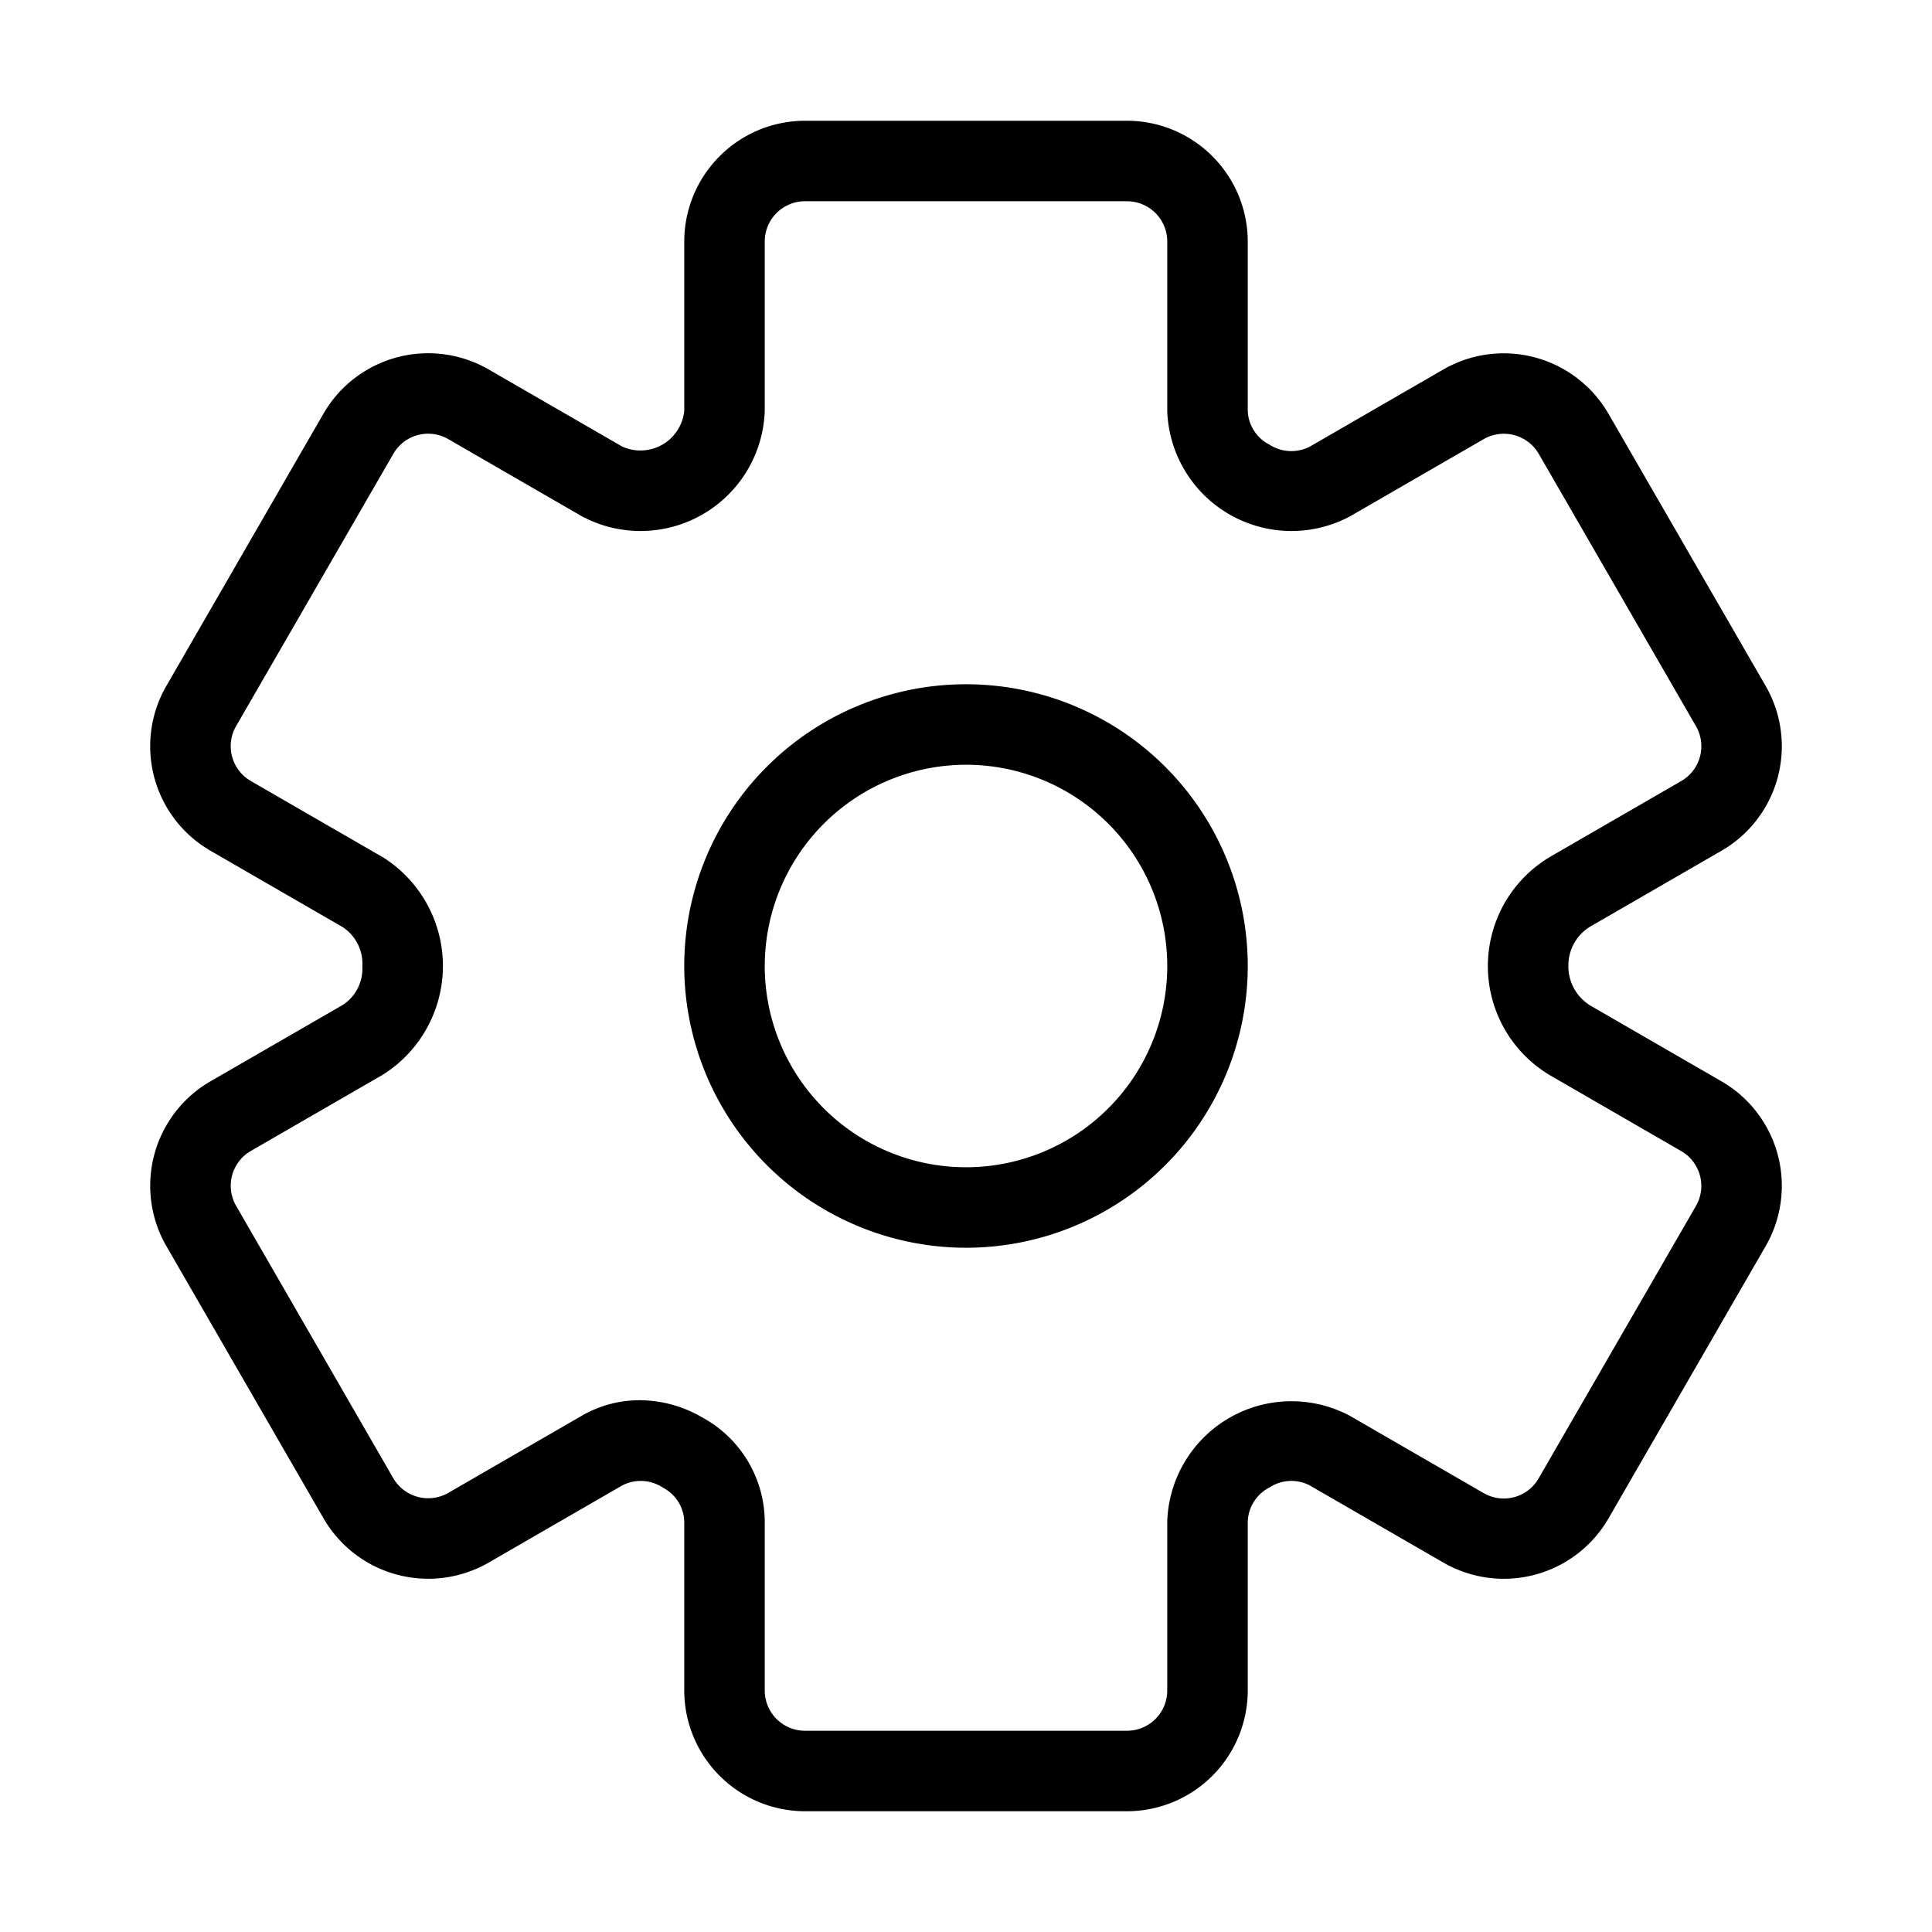 <svg id="Layer_1" data-name="Layer 1" xmlns="http://www.w3.org/2000/svg" viewBox="0 0 24 24"><path d="M12,15.5A3.5,3.5,0,1,0,8.5,12,3.504,3.504,0,0,0,12,15.5Zm0-6A2.5,2.5,0,1,1,9.5,12,2.503,2.503,0,0,1,12,9.5ZM2.617,13.431A1.499,1.499,0,0,0,2.067,15.48l1.953,3.383a1.503,1.503,0,0,0,2.049.549l1.66-.959a.497.497,0,0,1,.507.028A.49.49,0,0,1,8.5,18.898V21A1.502,1.502,0,0,0,10,22.5h4A1.502,1.502,0,0,0,15.5,21V18.898a.497.497,0,0,1,.275-.423.492.492,0,0,1,.496-.022l1.661.959a1.502,1.502,0,0,0,2.049-.549l1.952-3.382a1.499,1.499,0,0,0-.549-2.049l-1.62-.936a.57.57,0,0,1-.281-.504.563.563,0,0,1,.281-.487l1.62-.936A1.499,1.499,0,0,0,21.933,8.52L19.98,5.138a1.503,1.503,0,0,0-2.049-.549l-1.66.959a.501.501,0,0,1-.507-.028.49.49,0,0,1-.264-.417V3A1.502,1.502,0,0,0,14,1.5H10A1.502,1.502,0,0,0,8.5,3V5.102a.547.547,0,0,1-.771.445l-1.661-.959a1.503,1.503,0,0,0-2.049.549L2.067,8.52a1.499,1.499,0,0,0,.549,2.049l1.638.946a.543.543,0,0,1,.247.492.535.535,0,0,1-.247.479Zm2.137-2.783-1.638-.946A.499.499,0,0,1,2.933,9.02L4.886,5.638a.499.499,0,0,1,.683-.183l1.66.959A1.544,1.544,0,0,0,9.5,5.102V3a.5.5,0,0,1,.5-.5h4a.5.5,0,0,1,.5.5V5.102a1.544,1.544,0,0,0,2.271,1.312l1.66-.959a.502.502,0,0,1,.684.183l1.953,3.383a.499.499,0,0,1-.184.682l-1.62.936a1.578,1.578,0,0,0,0,2.724l1.62.936h0a.499.499,0,0,1,.183.683l-1.953,3.382a.499.499,0,0,1-.683.184l-1.66-.959A1.544,1.544,0,0,0,14.5,18.898V21a.5.5,0,0,1-.5.5H10a.5.5,0,0,1-.5-.5V18.898a1.483,1.483,0,0,0-.774-1.289,1.554,1.554,0,0,0-.779-.215,1.433,1.433,0,0,0-.718.192l-1.66.959a.502.502,0,0,1-.684-.183L2.933,14.979a.499.499,0,0,1,.184-.682l1.638-.946a1.596,1.596,0,0,0,0-2.703Z"/></svg>